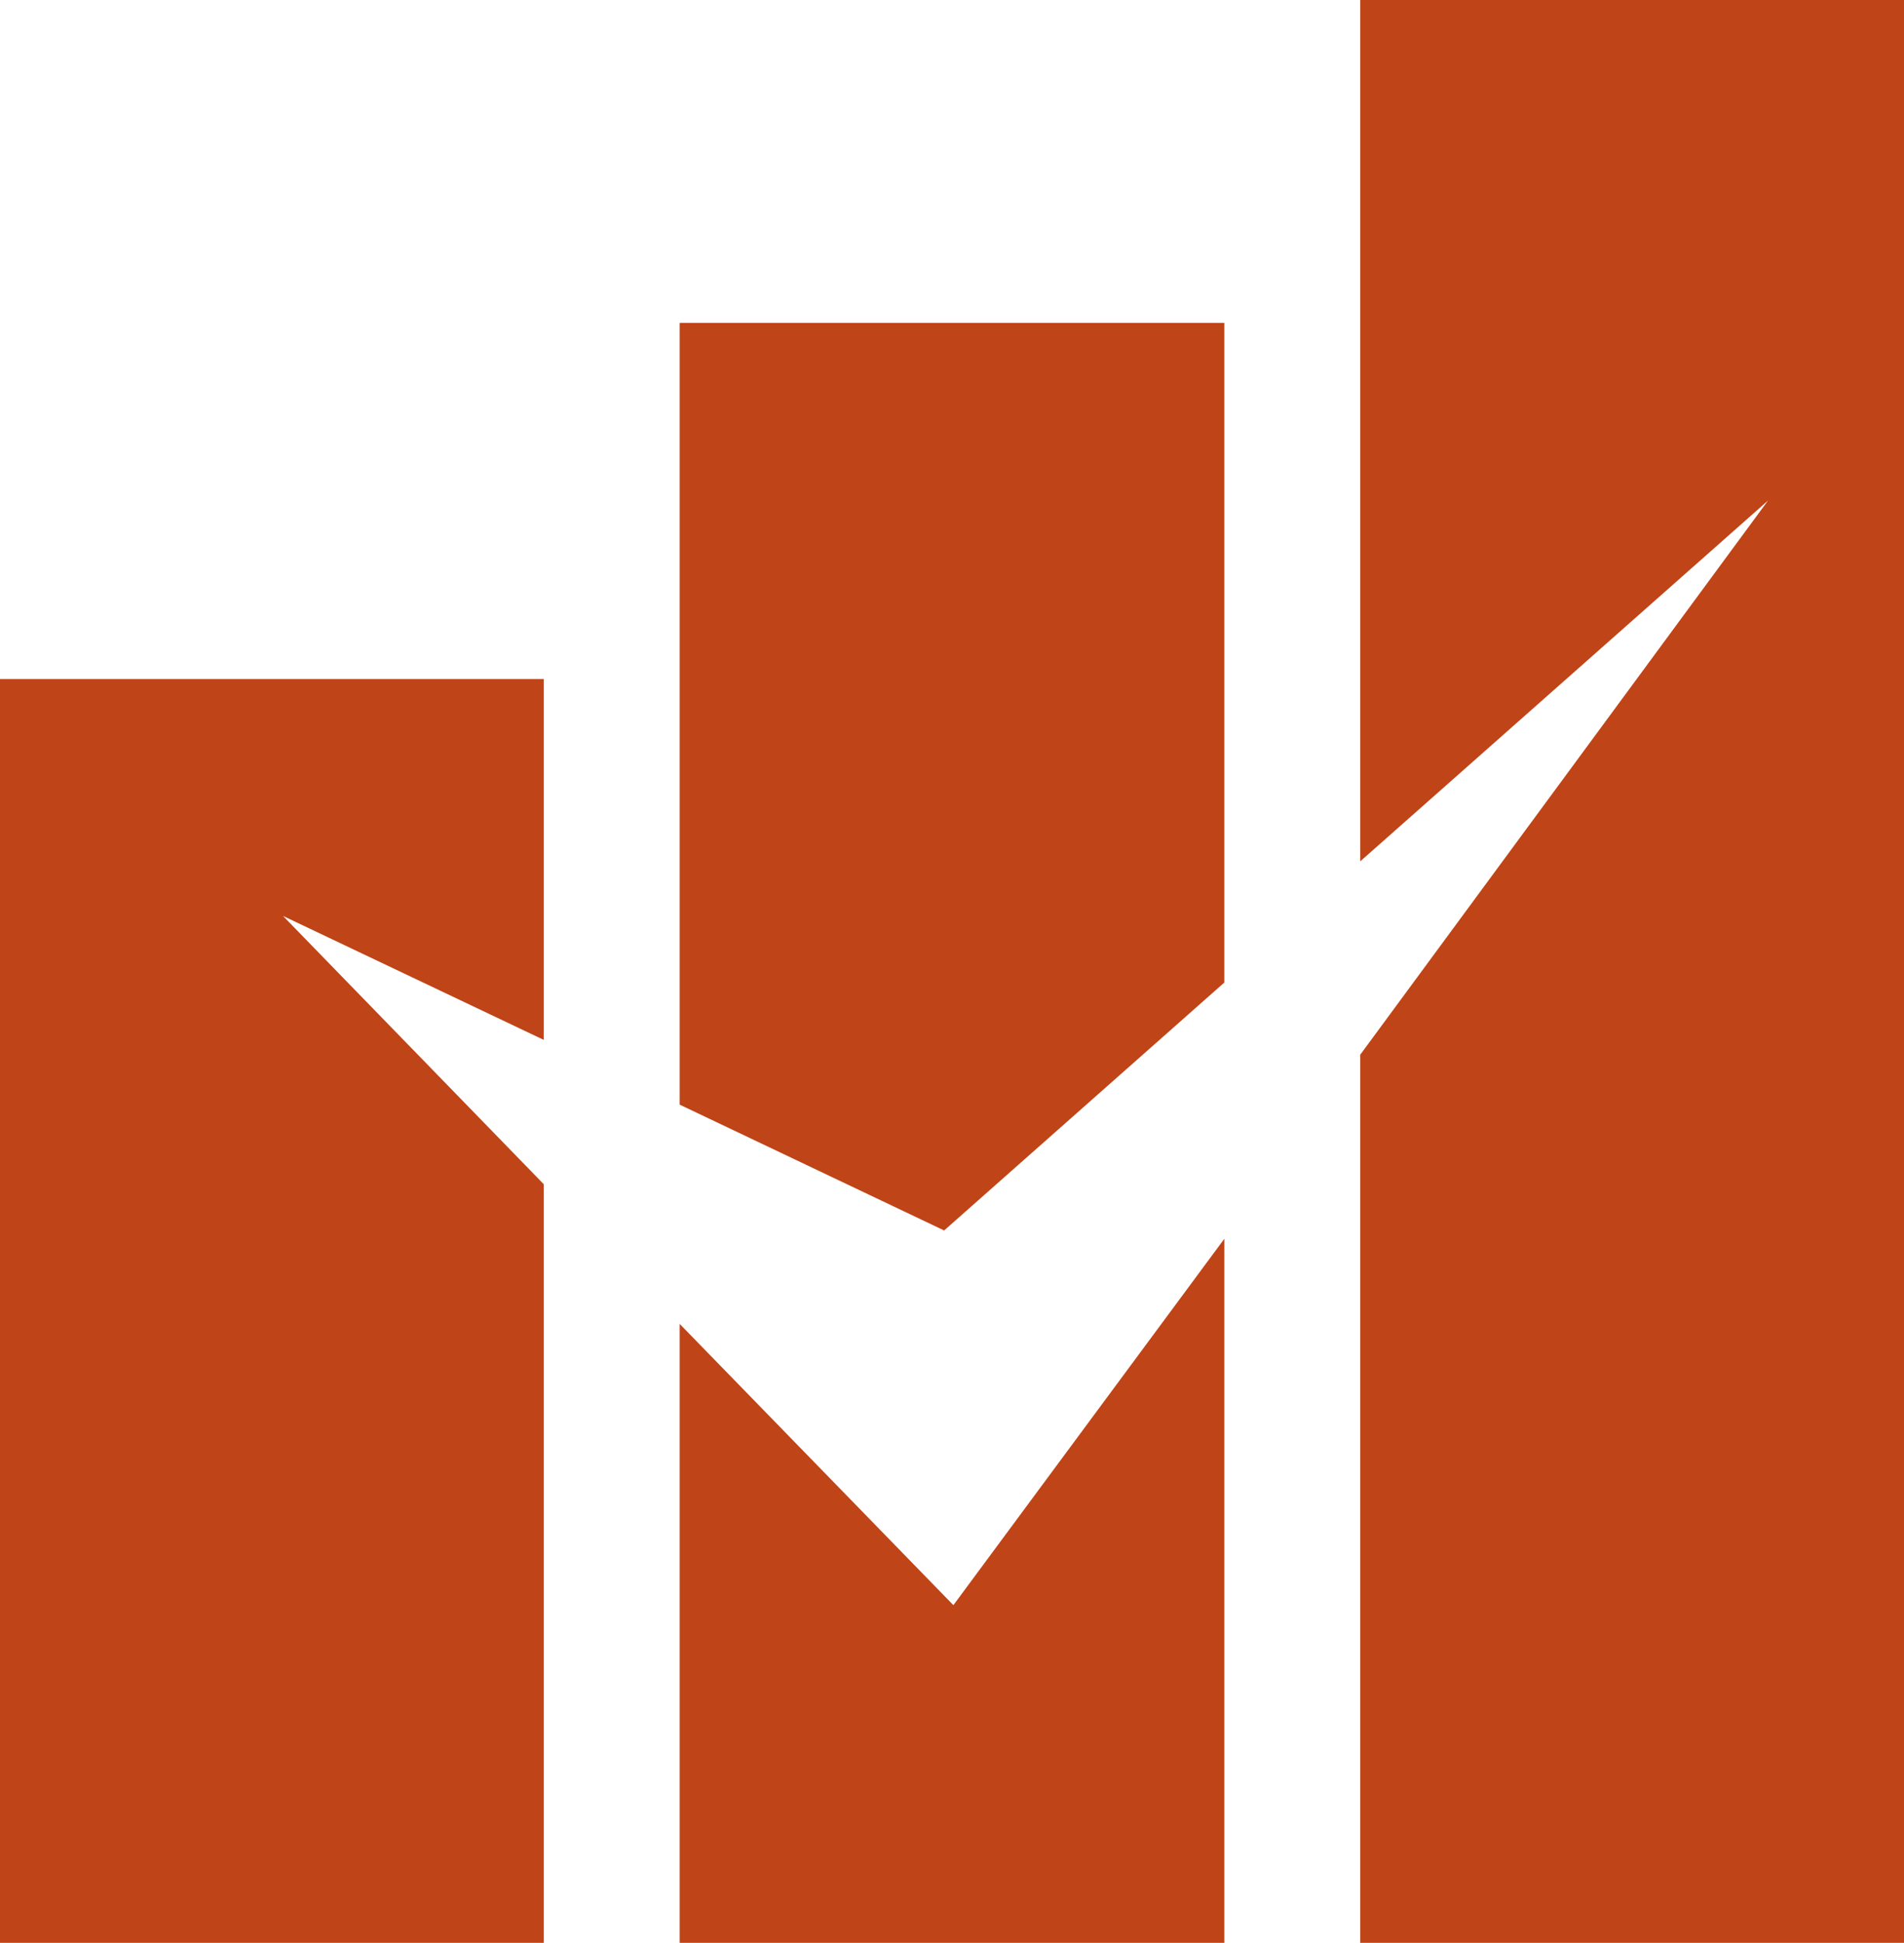<?xml version="1.0" encoding="UTF-8"?>
<svg id="Capa_1" data-name="Capa 1" xmlns="http://www.w3.org/2000/svg" viewBox="0 0 20.59 21">
  <defs>
    <style>
      .cls-1 {
        fill: #bf4417;
        stroke-width: 0px;
      }
    </style>
  </defs>
  <polygon class="cls-1" points="14.71 0 14.71 9.31 19.12 5.41 14.71 11.4 14.71 21 20.59 21 20.59 0 14.71 0"/>
  <polygon class="cls-1" points="7.35 14.31 7.35 21 13.24 21 13.24 13.39 10.31 17.35 7.35 14.31"/>
  <polygon class="cls-1" points="13.24 10.62 13.24 3.49 7.35 3.49 7.35 11.94 10.21 13.3 13.24 10.62"/>
  <polygon class="cls-1" points="5.88 11.24 5.88 7.34 0 7.34 0 21 5.88 21 5.88 12.8 3.06 9.9 5.88 11.24"/>
</svg>